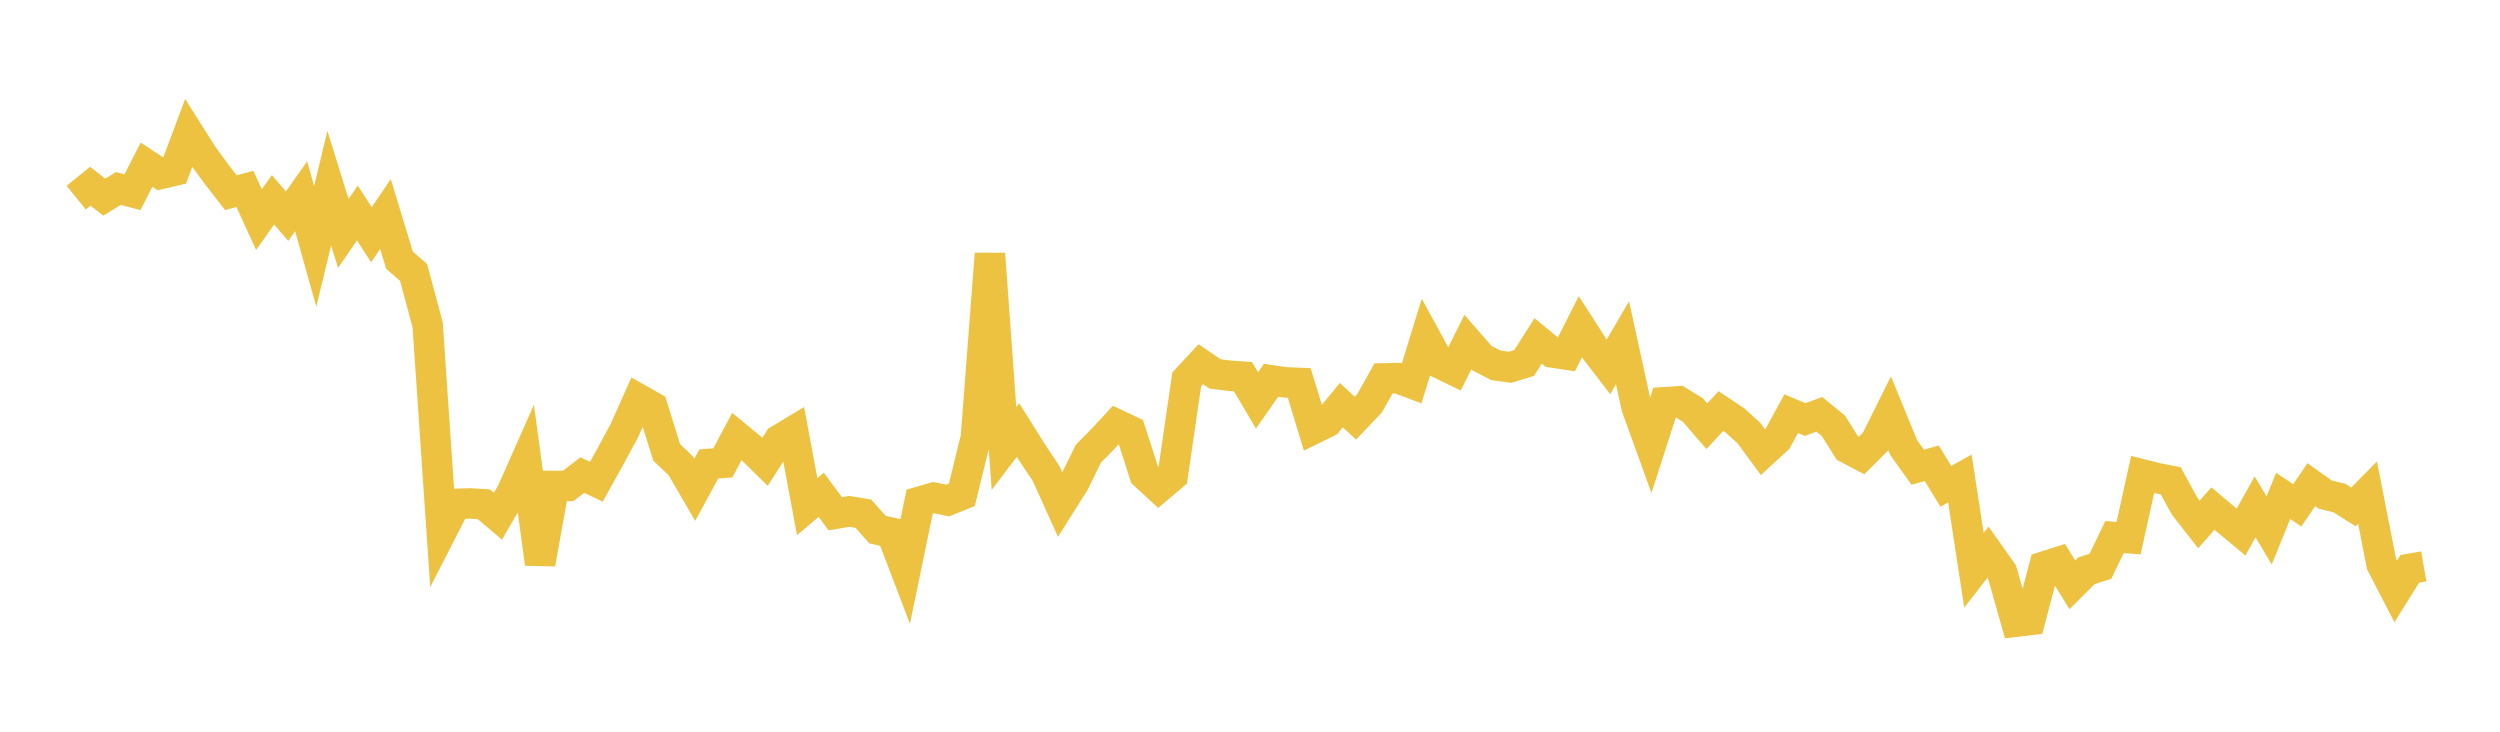 <svg width="164" height="48" xmlns="http://www.w3.org/2000/svg" xmlns:xlink="http://www.w3.org/1999/xlink"><path fill="none" stroke="rgb(237,194,64)" stroke-width="2" d="M5,12.966L5.922,12.218L6.844,12.933L7.766,12.364L8.689,12.61L9.611,10.802L10.533,11.41L11.455,11.193L12.377,8.73L13.299,10.189L14.222,11.451L15.144,12.641L16.066,12.392L16.988,14.407L17.91,13.108L18.832,14.182L19.754,12.876L20.677,16.164L21.599,12.346L22.521,15.312L23.443,13.974L24.365,15.398L25.287,14.041L26.21,17.073L27.132,17.871L28.054,21.31L28.976,34.854L29.898,33.056L30.82,33.025L31.743,33.082L32.665,33.866L33.587,32.27L34.509,30.186L35.431,36.981L36.353,31.877L37.275,31.877L38.198,31.165L39.12,31.603L40.042,29.947L40.964,28.236L41.886,26.174L42.808,26.694L43.731,29.673L44.653,30.548L45.575,32.131L46.497,30.433L47.419,30.364L48.341,28.632L49.263,29.39L50.186,30.296L51.108,28.855L52.03,28.3L52.952,33.237L53.874,32.459L54.796,33.703L55.719,33.546L56.641,33.7L57.563,34.744L58.485,34.95L59.407,37.368L60.329,32.912L61.251,32.647L62.174,32.834L63.096,32.461L64.018,28.707L64.94,16.651L65.862,29.425L66.784,28.212L67.707,29.685L68.629,31.068L69.551,33.109L70.473,31.648L71.395,29.767L72.317,28.829L73.24,27.836L74.162,28.272L75.084,31.138L76.006,31.987L76.928,31.207L77.85,24.882L78.772,23.891L79.695,24.524L80.617,24.645L81.539,24.71L82.461,26.268L83.383,24.946L84.305,25.085L85.228,25.12L86.15,28.145L87.072,27.694L87.994,26.577L88.916,27.434L89.838,26.464L90.76,24.822L91.683,24.804L92.605,25.151L93.527,22.154L94.449,23.84L95.371,24.287L96.293,22.436L97.216,23.491L98.138,23.97L99.06,24.093L99.982,23.812L100.904,22.363L101.826,23.121L102.749,23.261L103.671,21.437L104.593,22.869L105.515,24.068L106.437,22.484L107.359,26.702L108.281,29.252L109.204,26.386L110.126,26.329L111.048,26.894L111.97,27.958L112.892,26.966L113.814,27.578L114.737,28.421L115.659,29.672L116.581,28.825L117.503,27.138L118.425,27.523L119.347,27.177L120.269,27.93L121.192,29.4L122.114,29.887L123.036,28.964L123.958,27.111L124.88,29.358L125.802,30.649L126.725,30.392L127.647,31.903L128.569,31.391L129.491,37.411L130.413,36.223L131.335,37.528L132.257,40.78L133.18,40.67L134.102,37.164L135.024,36.871L135.946,38.363L136.868,37.443L137.79,37.144L138.713,35.23L139.635,35.303L140.557,31.129L141.479,31.361L142.401,31.541L143.323,33.224L144.246,34.403L145.168,33.361L146.09,34.137L147.012,34.903L147.934,33.25L148.856,34.795L149.778,32.53L150.701,33.151L151.623,31.793L152.545,32.45L153.467,32.671L154.389,33.253L155.311,32.319L156.234,37.02L157.156,38.8L158.078,37.317L159,37.157"></path></svg>